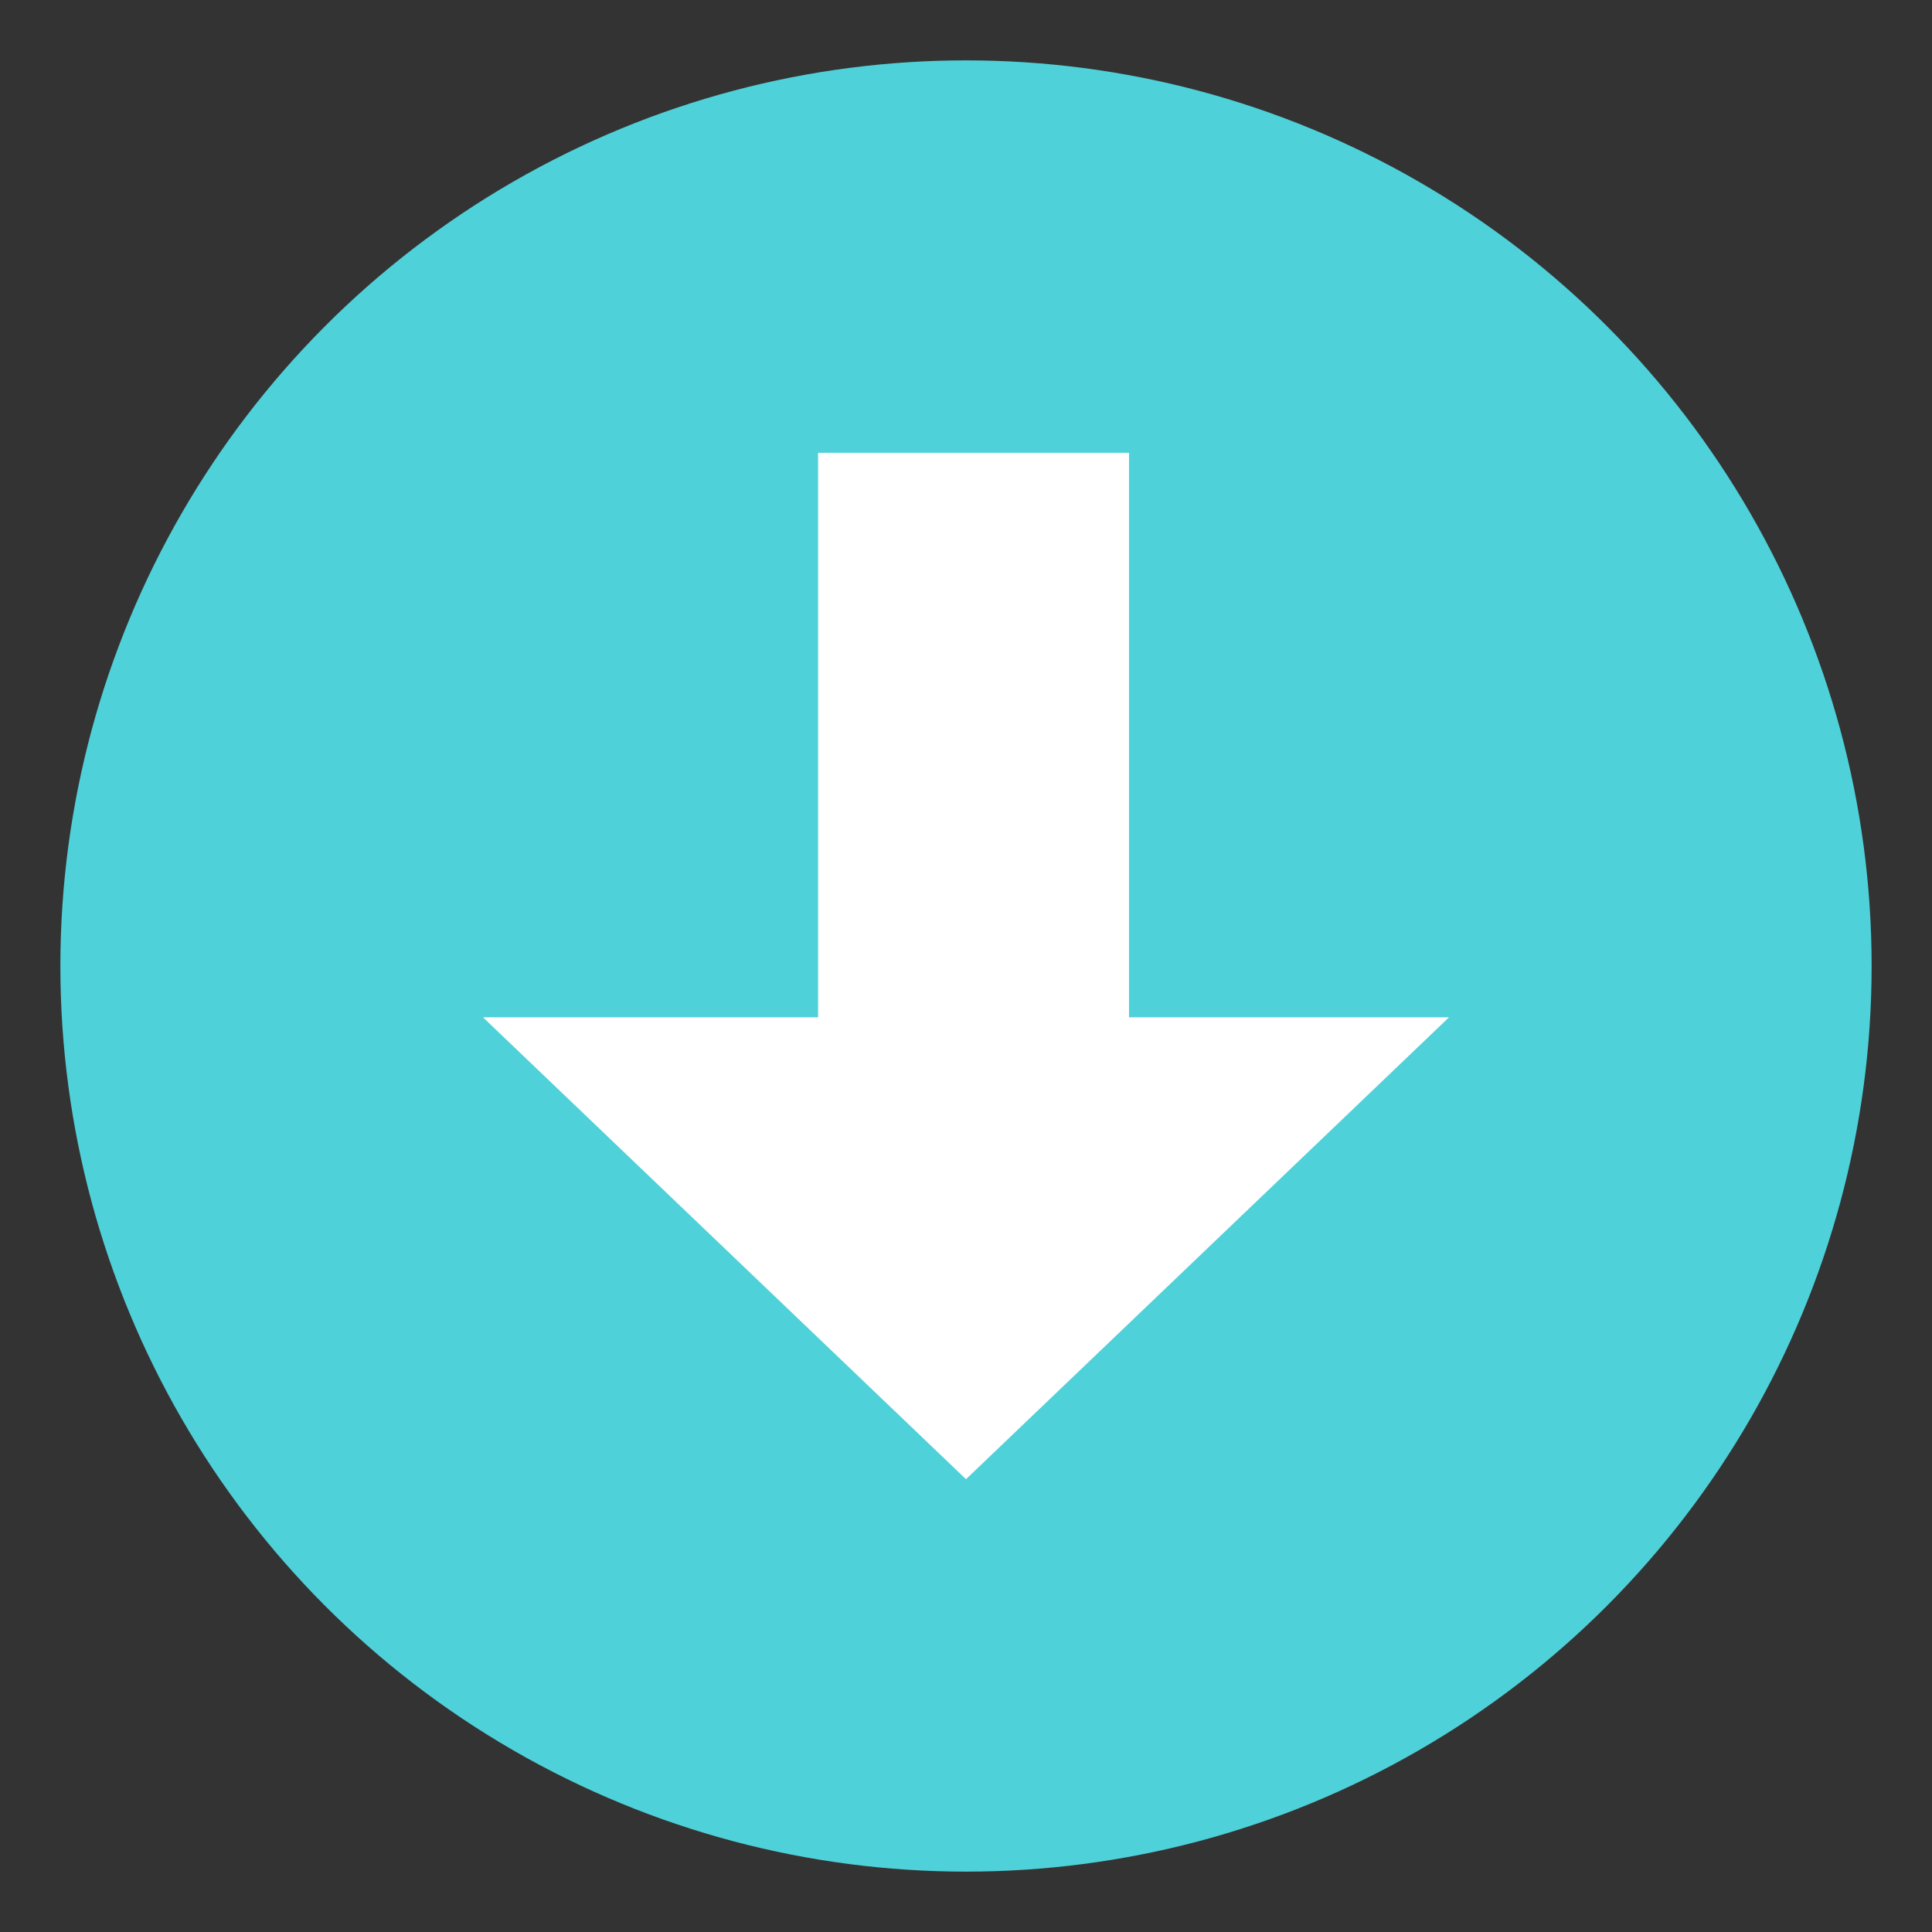 <svg xmlns="http://www.w3.org/2000/svg" viewBox="0 0 64 64" enable-background="new 0 0 64 64"><rect x="0" y="0" width="64" height="64" fill="#333333" stroke="none"/><circle cx="32" cy="32" r="30" fill="#4fd1d9" /><path fill="#fff" d="m16 33.7l16 15.3 16-15.3h-10.6v-18.7h-10.3v18.7z" /></svg>